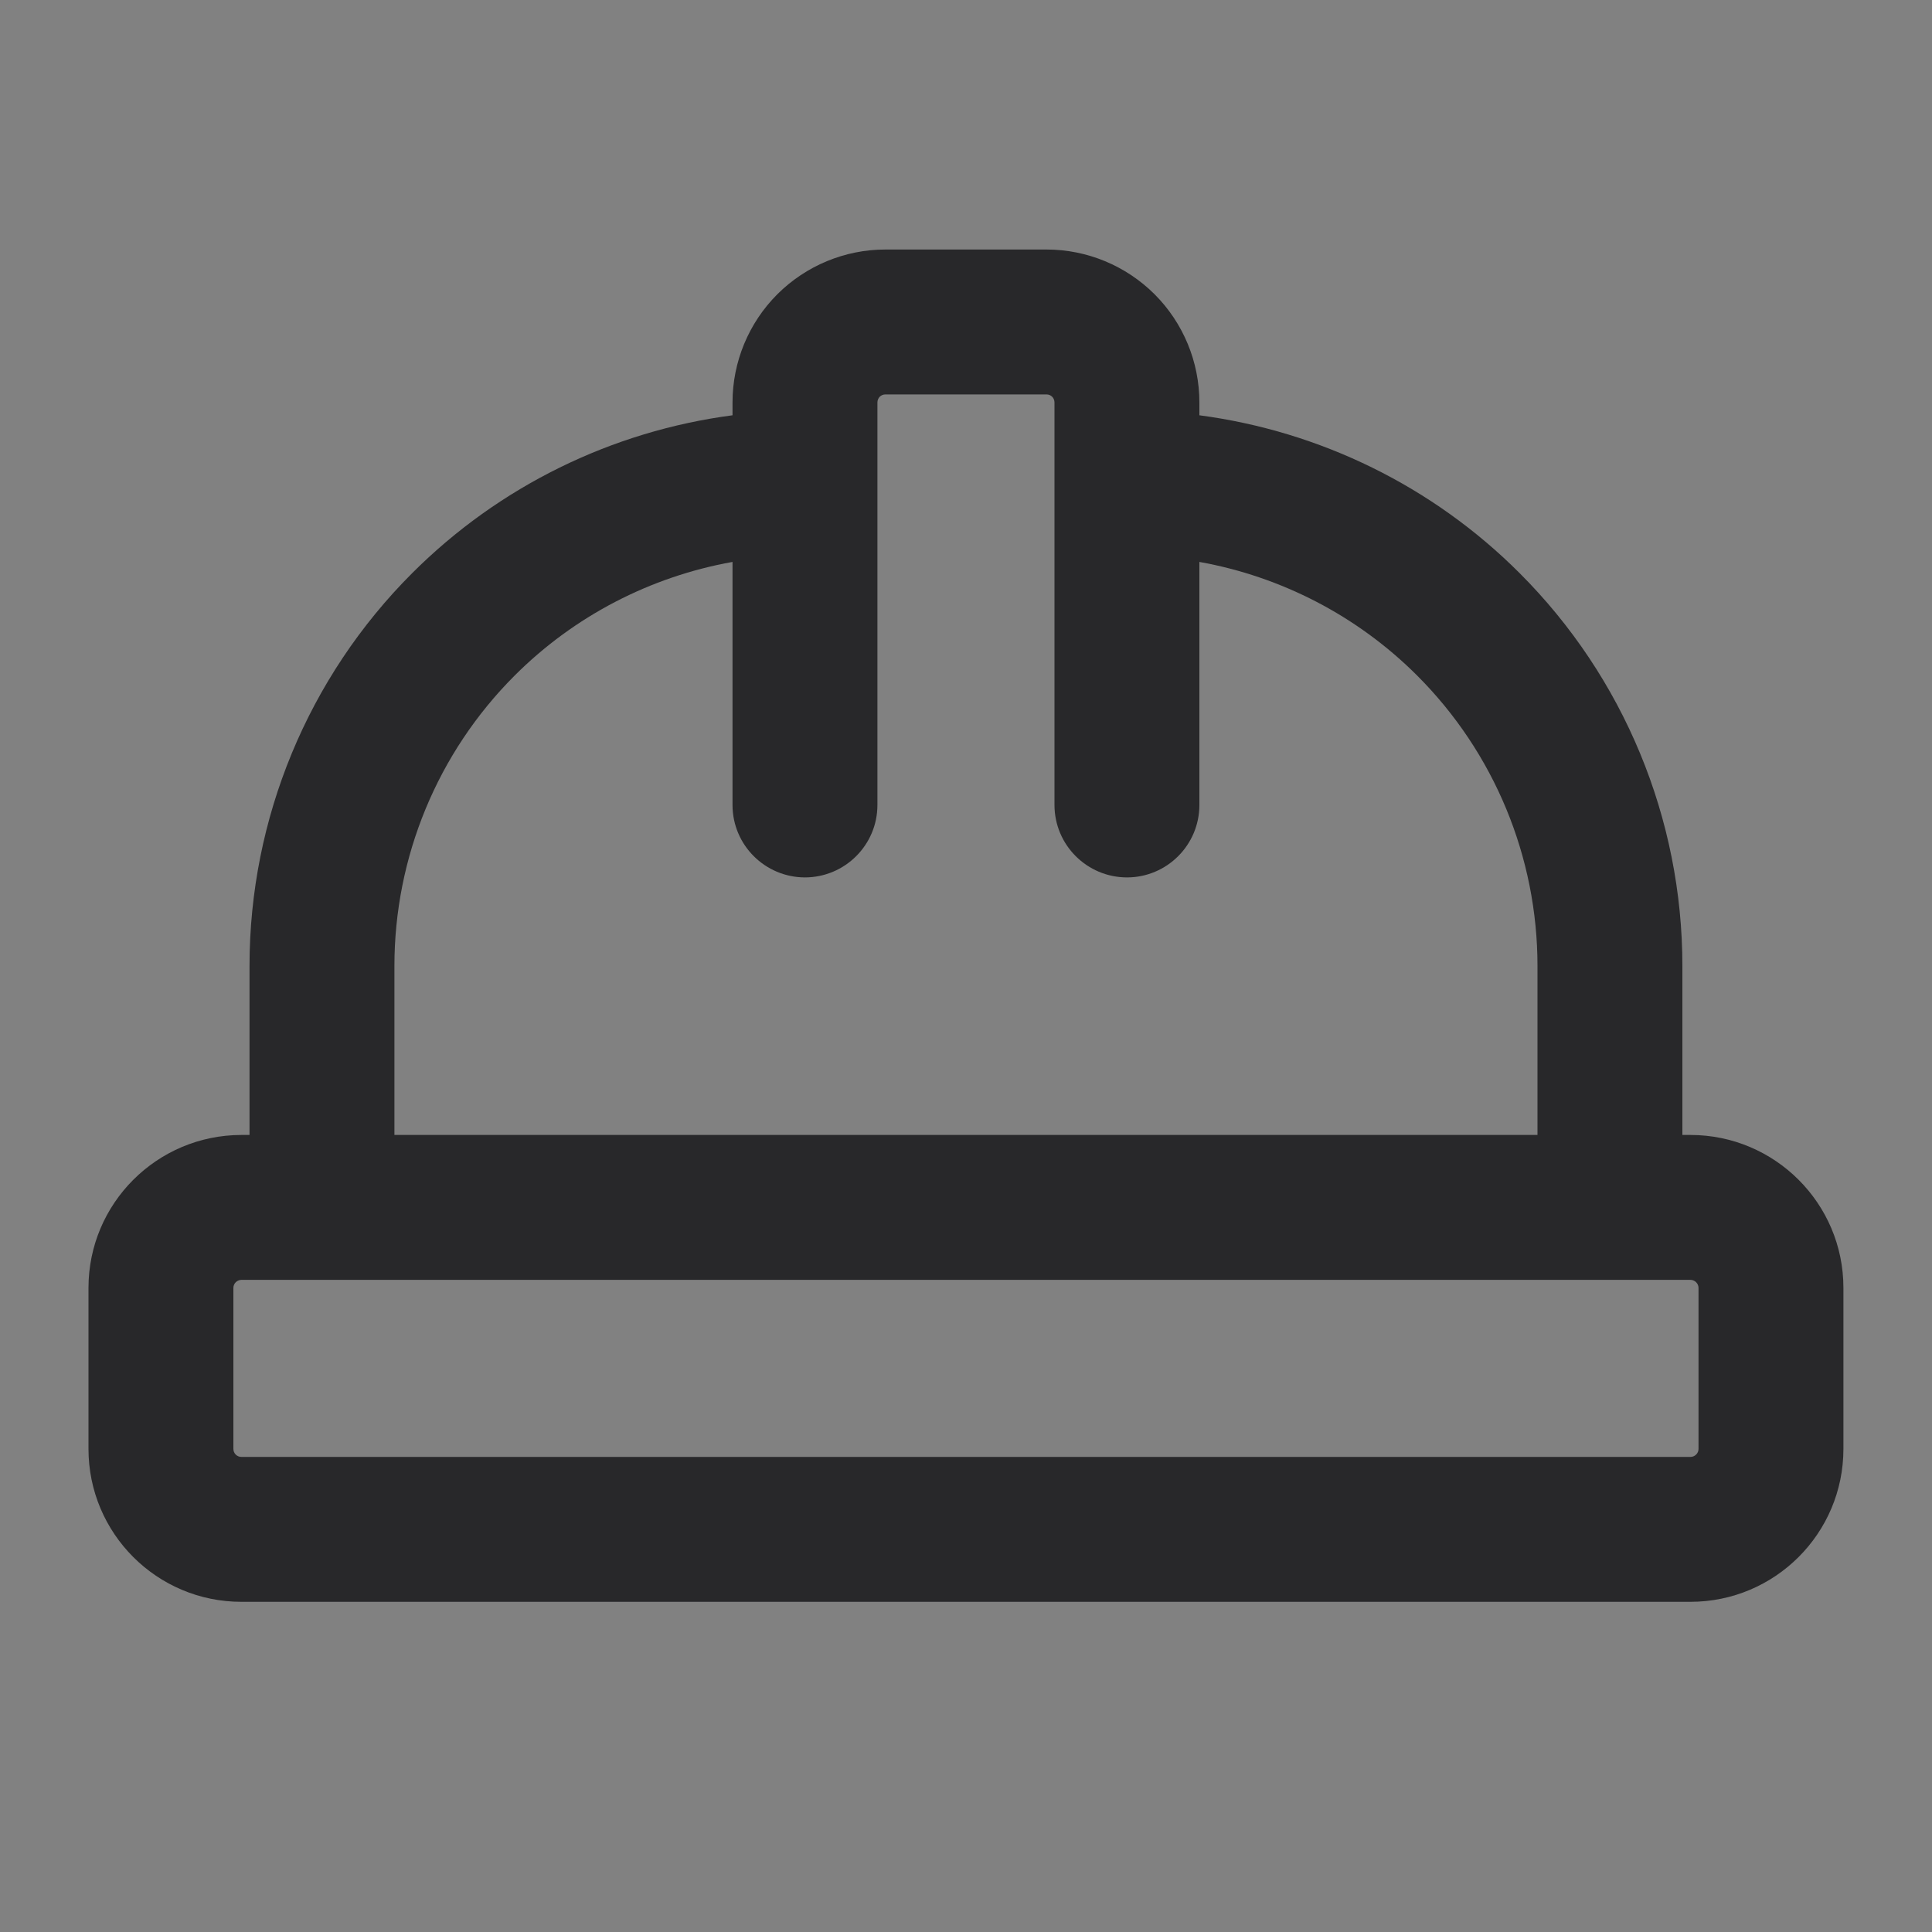 <svg width="20" height="20" viewBox="0 0 20 20" fill="none" xmlns="http://www.w3.org/2000/svg">
<rect x="0" y="0" width="20" height="20" fill="#808080" stroke="none"/>
<g clip-path="url(#clip0_54784_196797)">
<rect width="20" height="20" fill="white" fill-opacity="0.01"/>
<path d="M10.833 2.583C11.253 2.583 11.655 2.75 11.952 3.046C12.249 3.343 12.416 3.746 12.416 4.166V4.299C13.664 4.464 14.832 5.033 15.731 5.933C16.81 7.011 17.416 8.475 17.416 10V11.749H17.499C18.373 11.749 19.083 12.458 19.083 13.332V14.999C19.083 15.874 18.373 16.582 17.499 16.582H2.499C1.625 16.582 0.916 15.874 0.916 14.999V13.332C0.916 12.458 1.625 11.75 2.499 11.749H2.583V10C2.583 8.475 3.188 7.011 4.267 5.933C5.167 5.033 6.335 4.463 7.583 4.299V4.166C7.583 3.746 7.75 3.343 8.047 3.046C8.344 2.75 8.746 2.583 9.166 2.583H10.833ZM2.499 13.249C2.453 13.25 2.416 13.287 2.416 13.332V14.999C2.416 15.045 2.453 15.082 2.499 15.082H17.499C17.545 15.082 17.583 15.045 17.583 14.999V13.332C17.583 13.287 17.545 13.249 17.499 13.249H2.499ZM9.166 4.083C9.144 4.083 9.123 4.091 9.107 4.107C9.092 4.122 9.083 4.144 9.083 4.166V8.333C9.083 8.747 8.747 9.082 8.333 9.083C7.919 9.082 7.583 8.747 7.583 8.333V5.817C6.734 5.969 5.945 6.376 5.327 6.994C4.53 7.791 4.083 8.872 4.083 10V11.749H15.916V10C15.916 8.872 15.468 7.791 14.671 6.994C14.053 6.376 13.264 5.969 12.416 5.817V8.333C12.416 8.747 12.08 9.083 11.666 9.083C11.252 9.082 10.916 8.747 10.916 8.333V4.166C10.916 4.144 10.907 4.122 10.892 4.107C10.876 4.091 10.855 4.083 10.833 4.083H9.166Z" fill="#28282A"/>
</g>
<defs>
<clipPath id="clip0_54784_196797">
<rect width="20" height="20" fill="white"/>
</clipPath>
</defs>
</svg>
